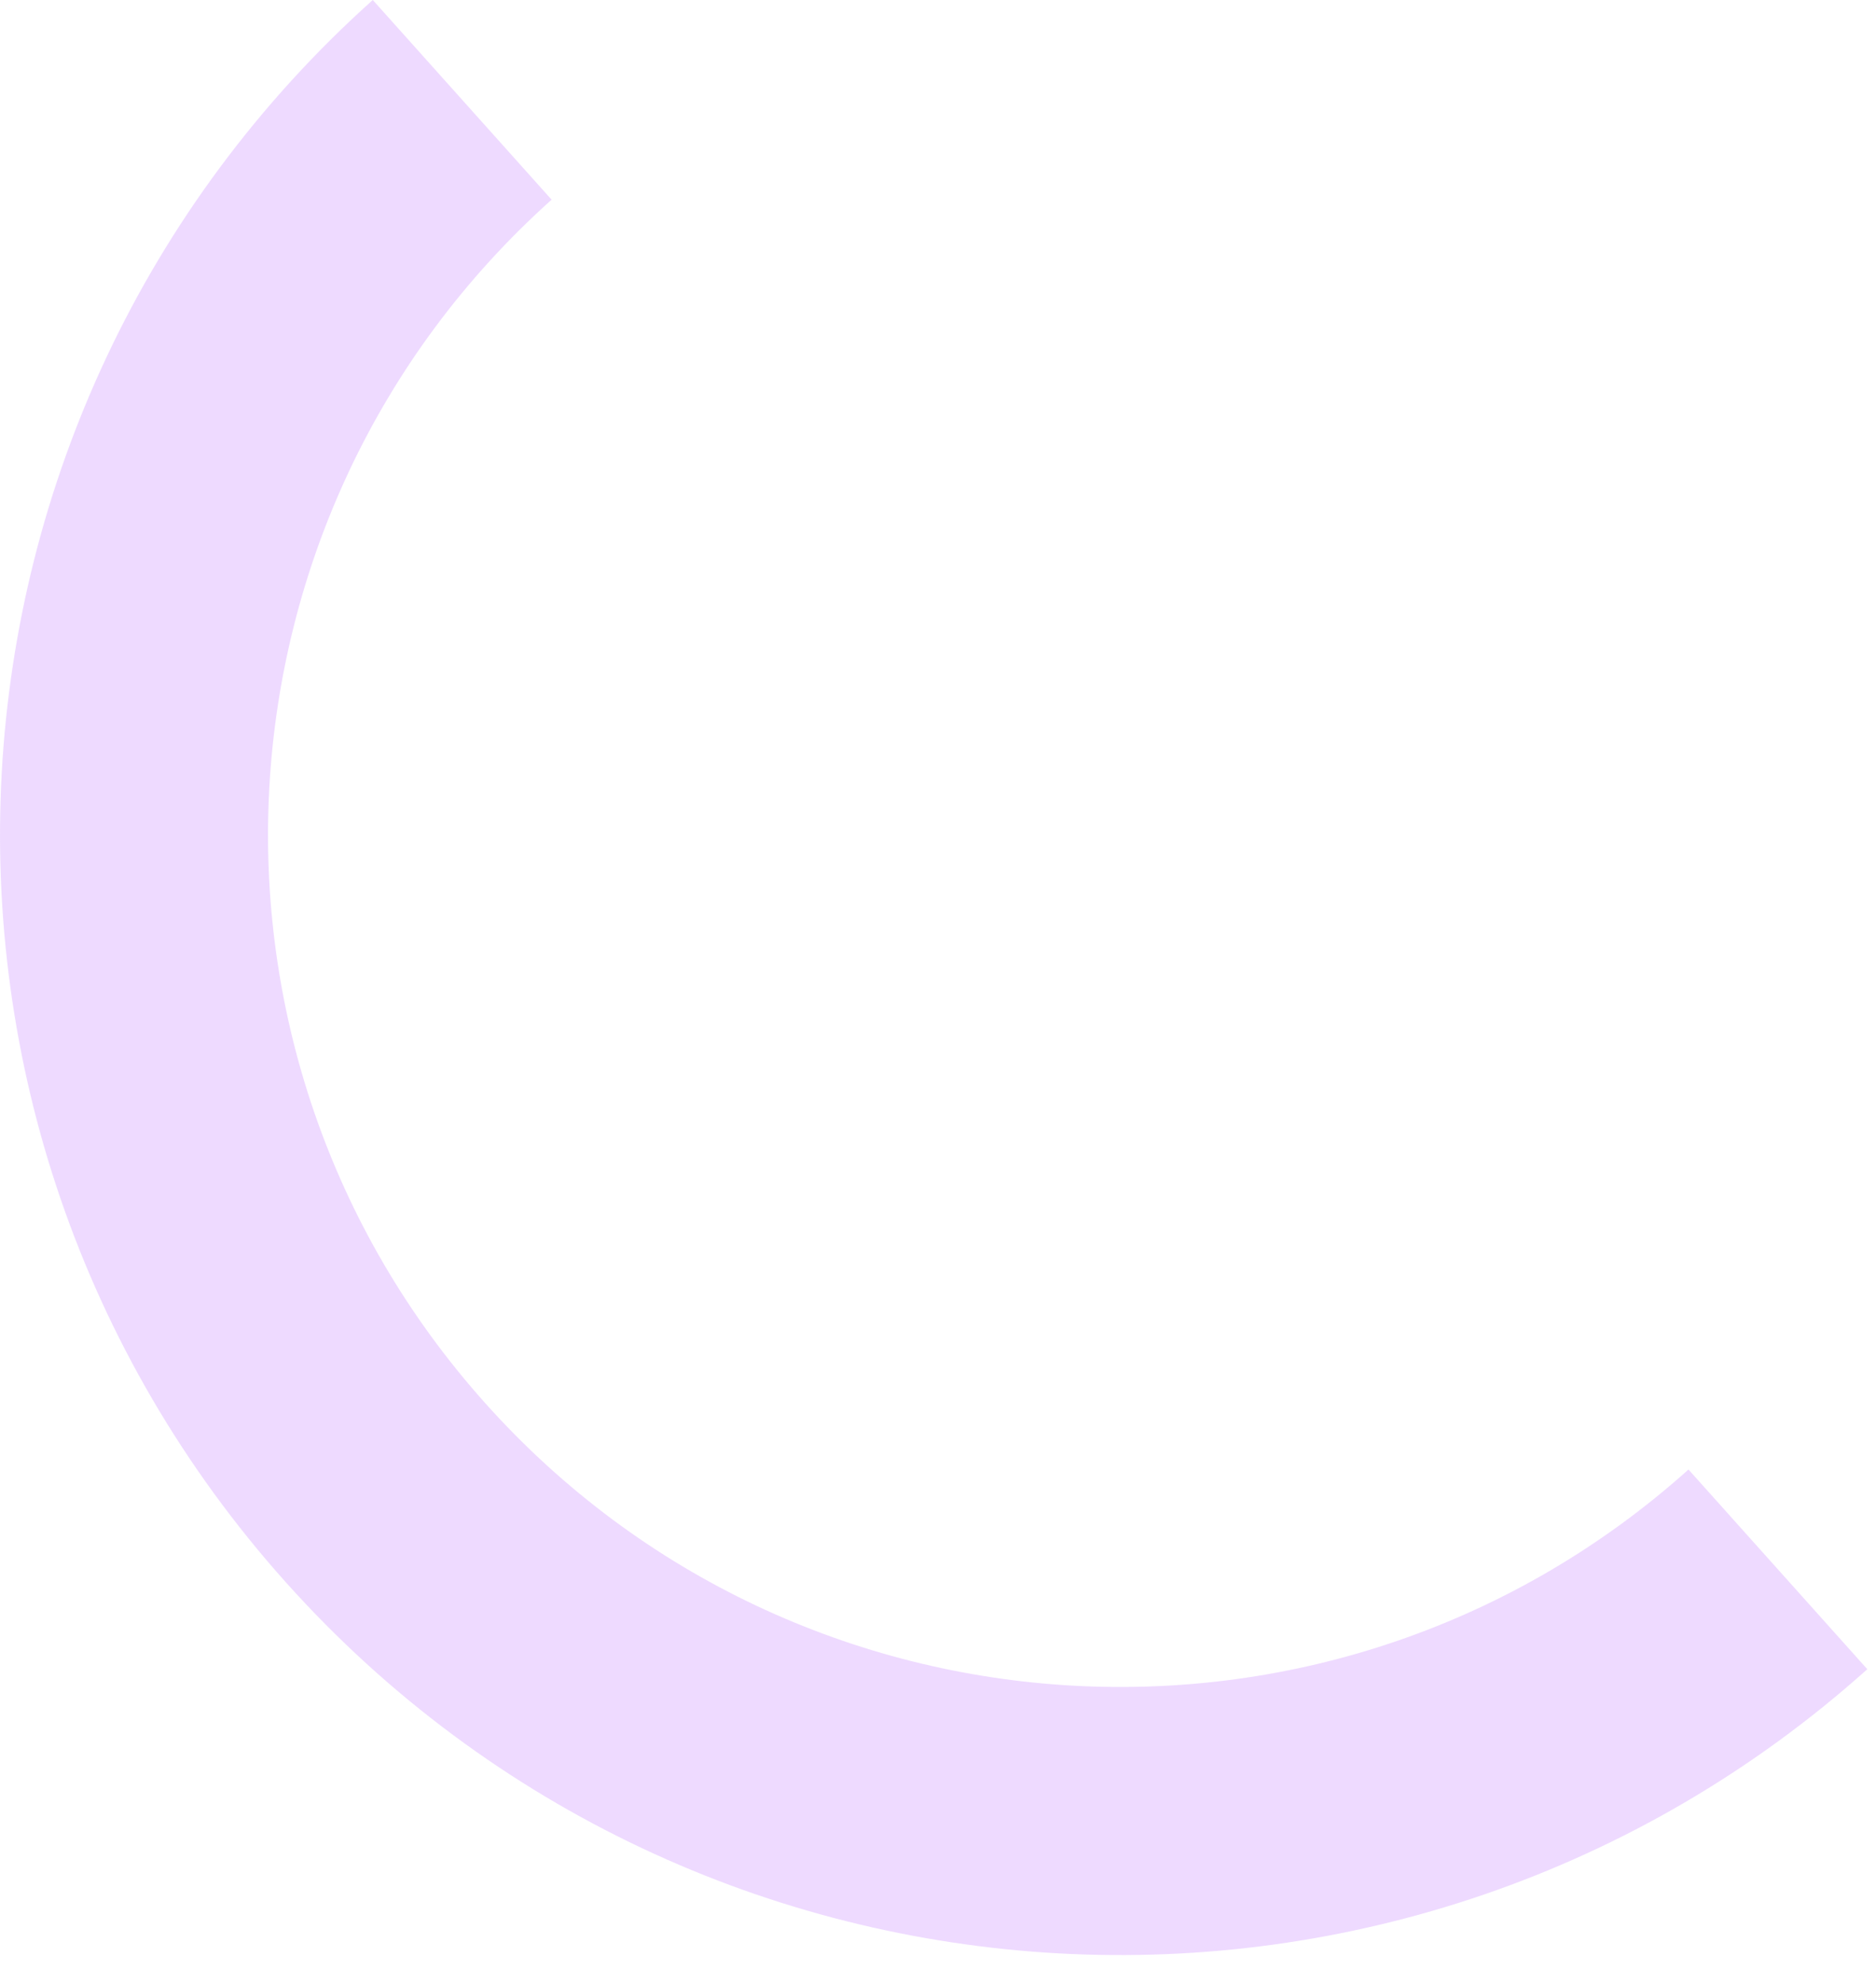 <svg width="35" height="37" viewBox="0 0 35 37" fill="none" xmlns="http://www.w3.org/2000/svg">
<path d="M33.17 29.269C25.602 36.048 13.972 35.408 7.193 27.84C0.415 20.271 1.055 8.641 8.623 1.862" stroke="#C583FF" stroke-opacity="0.3" stroke-width="5"/>
</svg>
